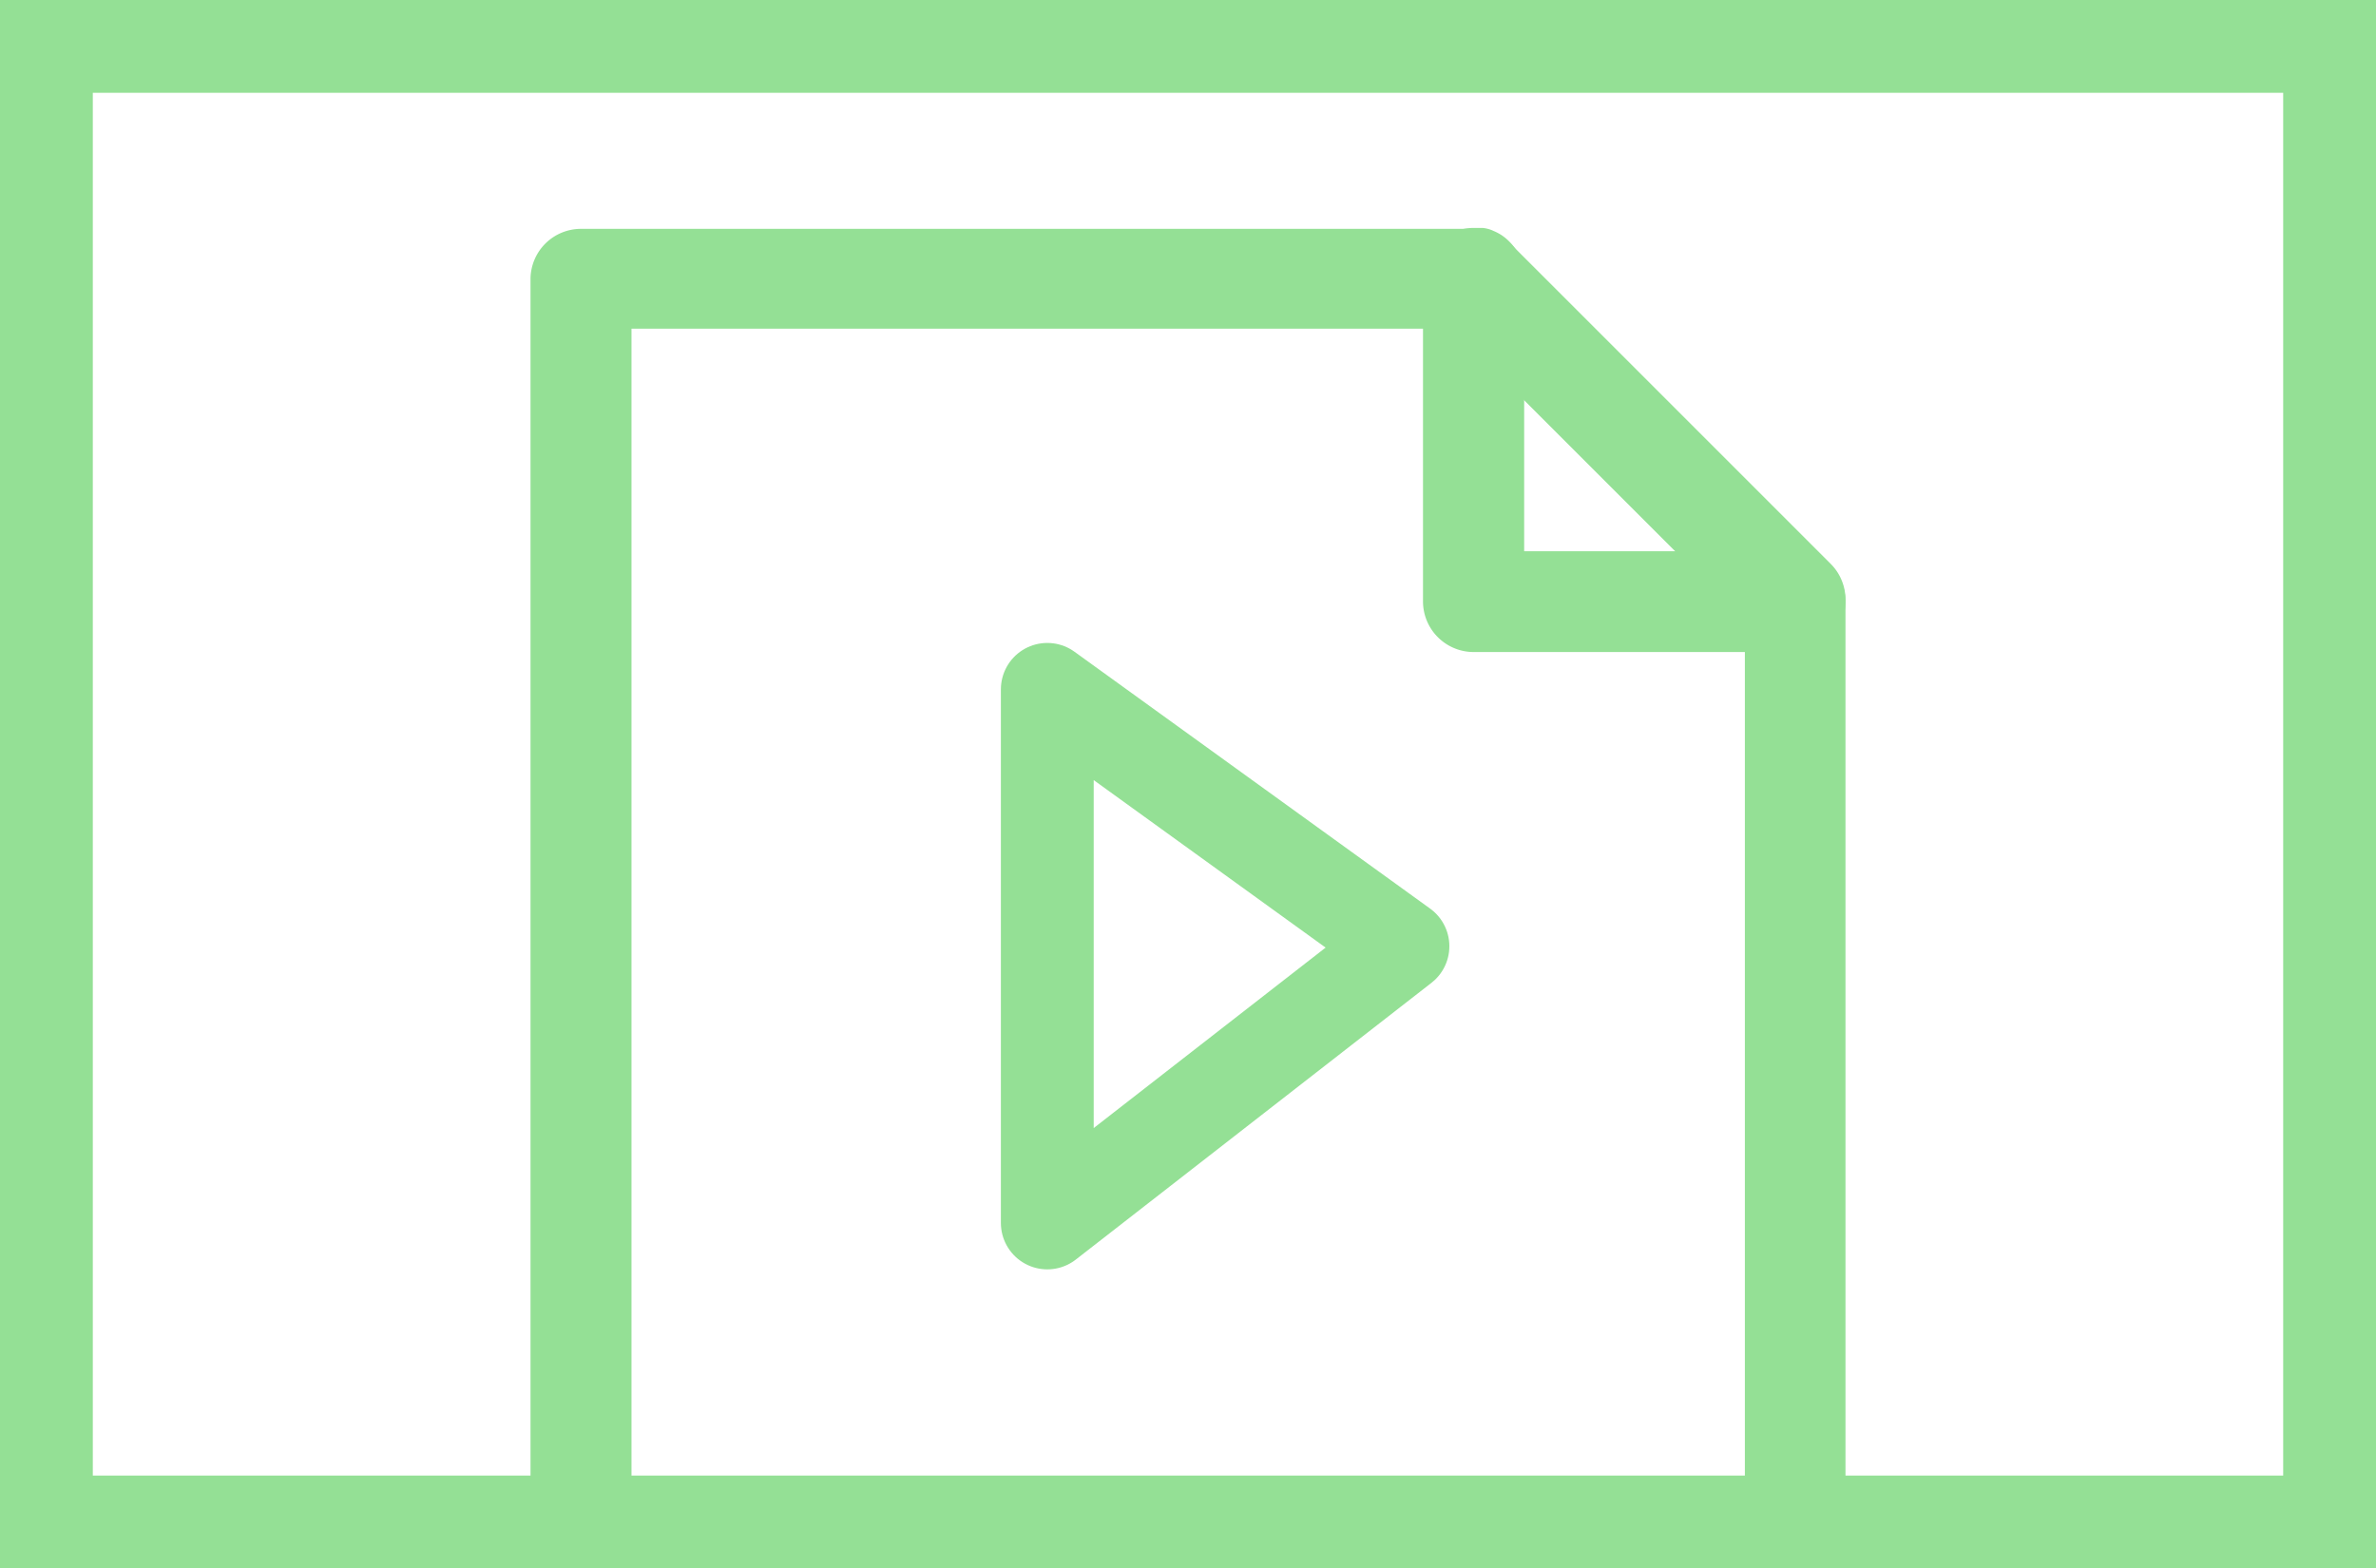 <?xml version="1.0" encoding="UTF-8"?> <svg xmlns="http://www.w3.org/2000/svg" id="Layer_1" data-name="Layer 1" viewBox="0 0 128 84.5"><defs><style>.cls-1,.cls-2{fill:#94e095;}.cls-2,.cls-3{stroke:#94e095;}.cls-2{stroke-miterlimit:10;stroke-width:2px;}.cls-3{fill:none;stroke-linecap:round;stroke-linejoin:round;stroke-width:5px;}</style></defs><path class="cls-1" d="M123,79.5H5V5H123Zm-24.58,5H128V0H0V84.5H98.42Z"></path><path class="cls-2" d="M98.42,84.5V32.3a1.72,1.72,0,0,0-.5-1.21L80.65,13.82l-.05-.05a1.64,1.64,0,0,0-.25-.21,1.59,1.59,0,0,0-.29-.15.73.73,0,0,0-.25-.08l-.16,0-.26,0H31.3A1.72,1.72,0,0,0,29.58,15V84.5m3.44,0V16.71H78.67l2.44,2.44L92.65,30.69,95,33V84.5"></path><path class="cls-2" d="M98.42,32.41a1.72,1.72,0,0,1-1.72,1.72H79.39a1.73,1.73,0,0,1-1.73-1.72V15a1.73,1.73,0,0,1,1.73-1.72l.26,0,.16,0a.73.73,0,0,1,.25.08,1.59,1.59,0,0,1,.29.15,1.64,1.64,0,0,1,.25.21l.05.05A1.7,1.7,0,0,1,81.11,15v15.7H96.7A1.72,1.72,0,0,1,98.42,32.41Z"></path><polygon class="cls-3" points="56.42 65.89 56.42 37.14 75.58 50.98 56.42 65.89"></polygon></svg> 